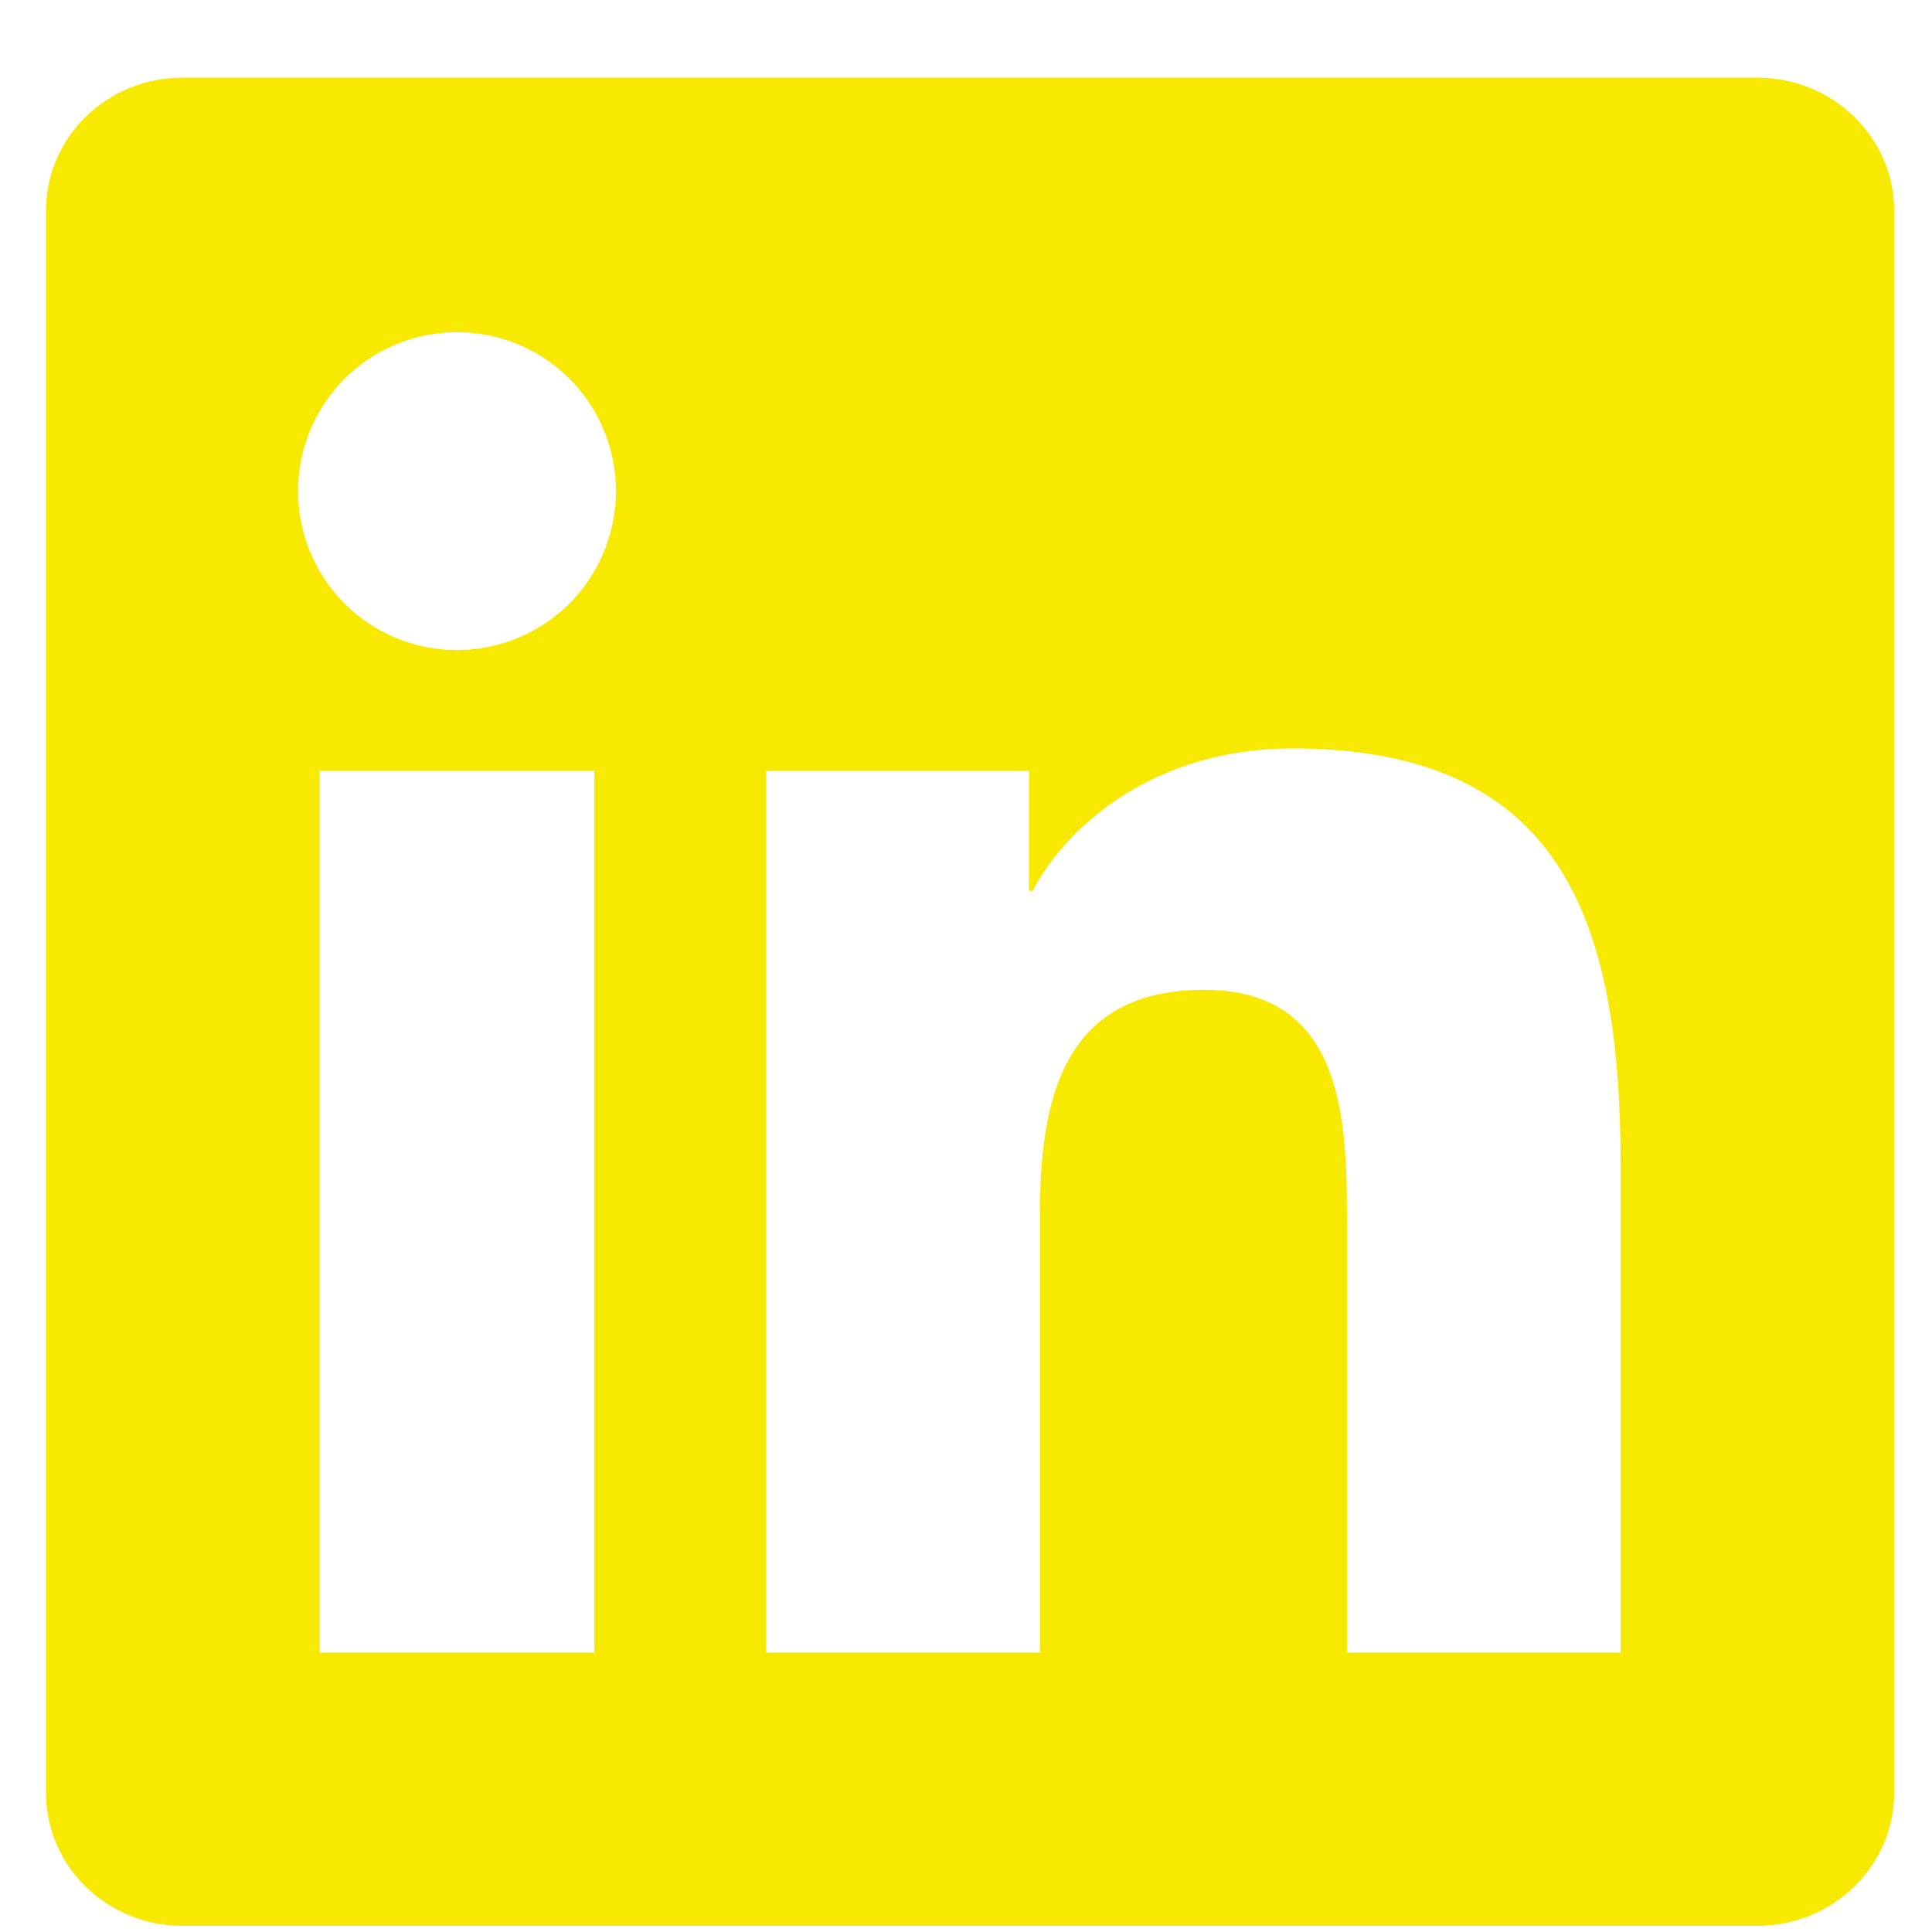 <svg width="21" height="21" viewBox="0 0 21 21" fill="none" xmlns="http://www.w3.org/2000/svg">
<path d="M17.615 17.963H14.641V13.301C14.641 12.19 14.618 10.759 13.089 10.759C11.539 10.759 11.303 11.969 11.303 13.22V17.963H8.327V8.377H11.184V9.683H11.223C11.623 8.931 12.594 8.135 14.045 8.135C17.058 8.135 17.616 10.119 17.616 12.701V17.963H17.615ZM4.968 7.066C4.741 7.066 4.516 7.022 4.306 6.935C4.096 6.848 3.905 6.721 3.745 6.56C3.584 6.399 3.457 6.209 3.371 5.999C3.284 5.789 3.24 5.564 3.24 5.337C3.24 4.995 3.342 4.661 3.532 4.377C3.722 4.093 3.992 3.872 4.308 3.742C4.623 3.611 4.971 3.577 5.306 3.644C5.641 3.711 5.949 3.876 6.19 4.117C6.432 4.359 6.596 4.667 6.662 5.002C6.729 5.337 6.694 5.685 6.563 6C6.432 6.316 6.211 6.586 5.927 6.775C5.642 6.965 5.308 7.066 4.967 7.066H4.968ZM6.459 17.963H3.475V8.377H6.46V17.963H6.459ZM19.105 0.844H1.983C1.162 0.844 0.5 1.491 0.5 2.291V19.485C0.5 20.286 1.163 20.933 1.982 20.933H19.101C19.92 20.933 20.589 20.286 20.589 19.485V2.291C20.589 1.491 19.92 0.844 19.101 0.844H19.104H19.105Z" fill="#F7E900"/>
</svg>

